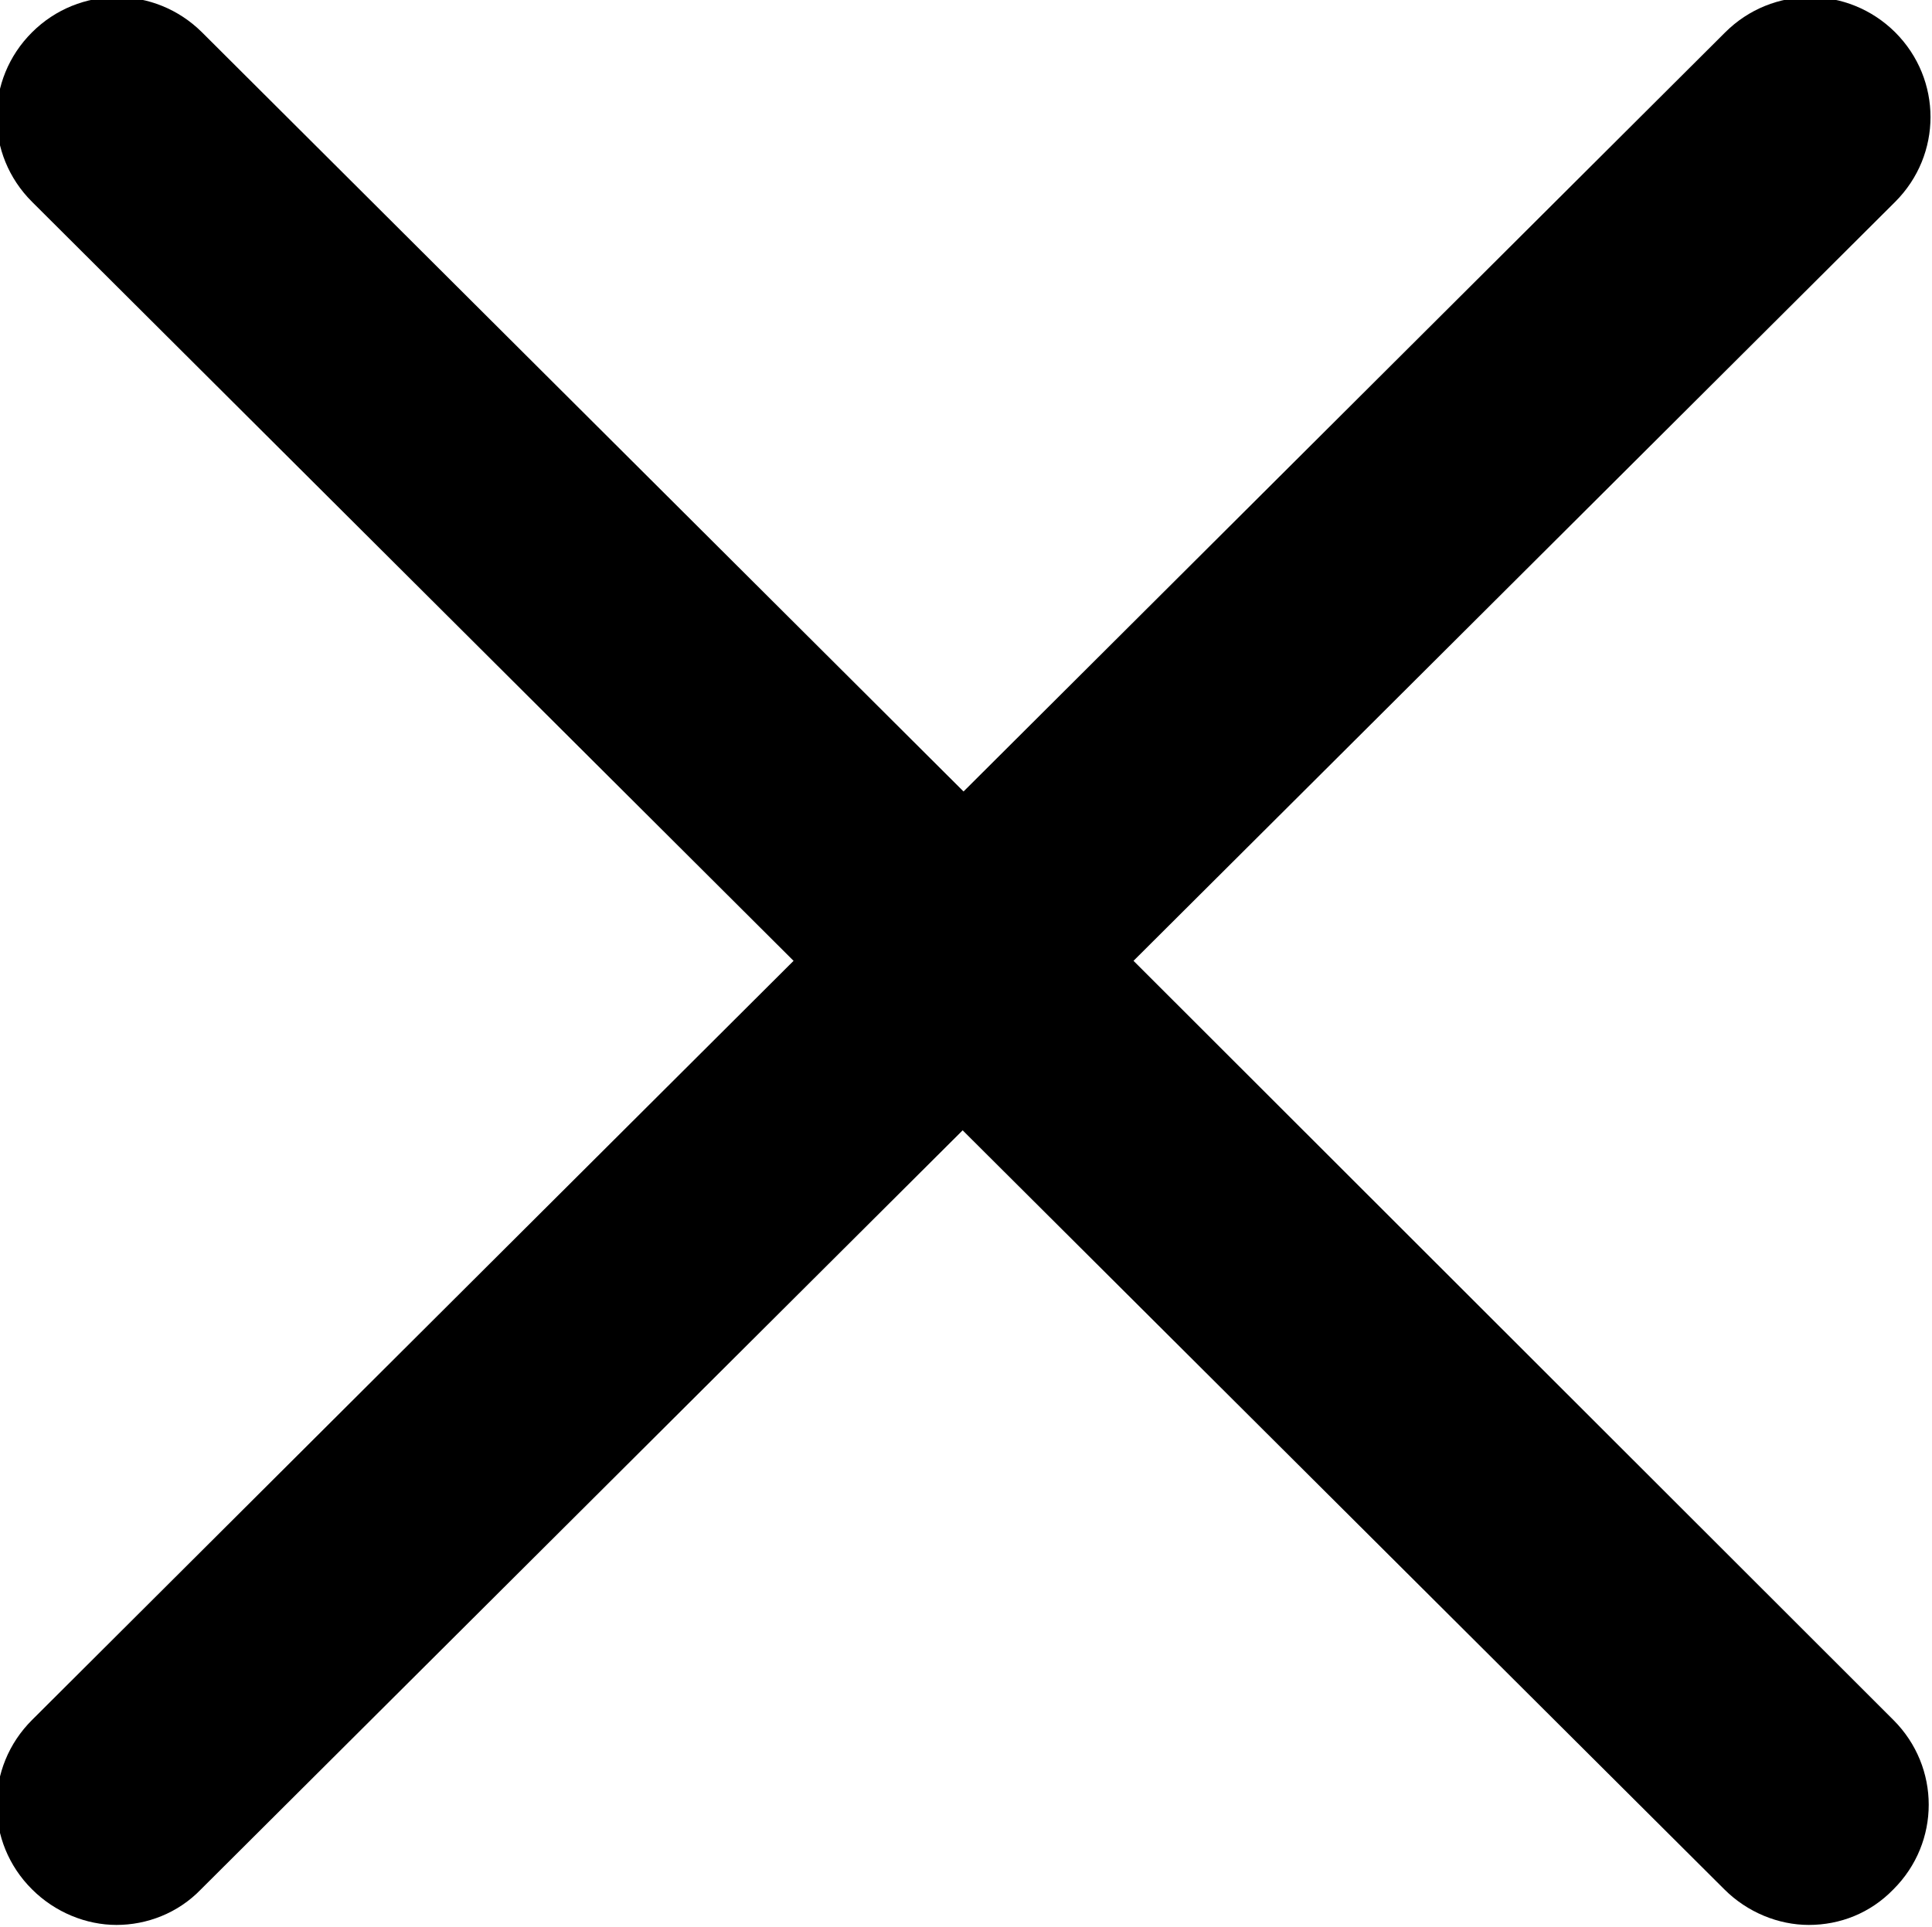 <svg xmlns="http://www.w3.org/2000/svg" xmlns:xlink="http://www.w3.org/1999/xlink" preserveAspectRatio="xMidYMid" width="12.969" height="12.937" viewBox="0 0 12.969 12.937">
    <path fill="#000"
          d="M12.722,0.217 C12.405,-0.098 11.897,-0.098 11.581,0.217 L6.468,5.314 L1.356,0.217 C1.039,-0.098 0.531,-0.098 0.215,0.217 C-0.102,0.533 -0.102,1.039 0.215,1.355 L5.327,6.451 L0.215,11.548 C-0.102,11.864 -0.102,12.370 0.215,12.685 C0.370,12.840 0.579,12.924 0.782,12.924 C0.985,12.924 1.194,12.846 1.349,12.685 L6.462,7.589 L11.575,12.685 C11.730,12.840 11.939,12.924 12.142,12.924 C12.351,12.924 12.554,12.846 12.710,12.685 C13.026,12.370 13.026,11.864 12.710,11.548 L7.609,6.451 L12.722,1.355 C13.038,1.039 13.038,0.533 12.722,0.217 Z"/>
</svg>
